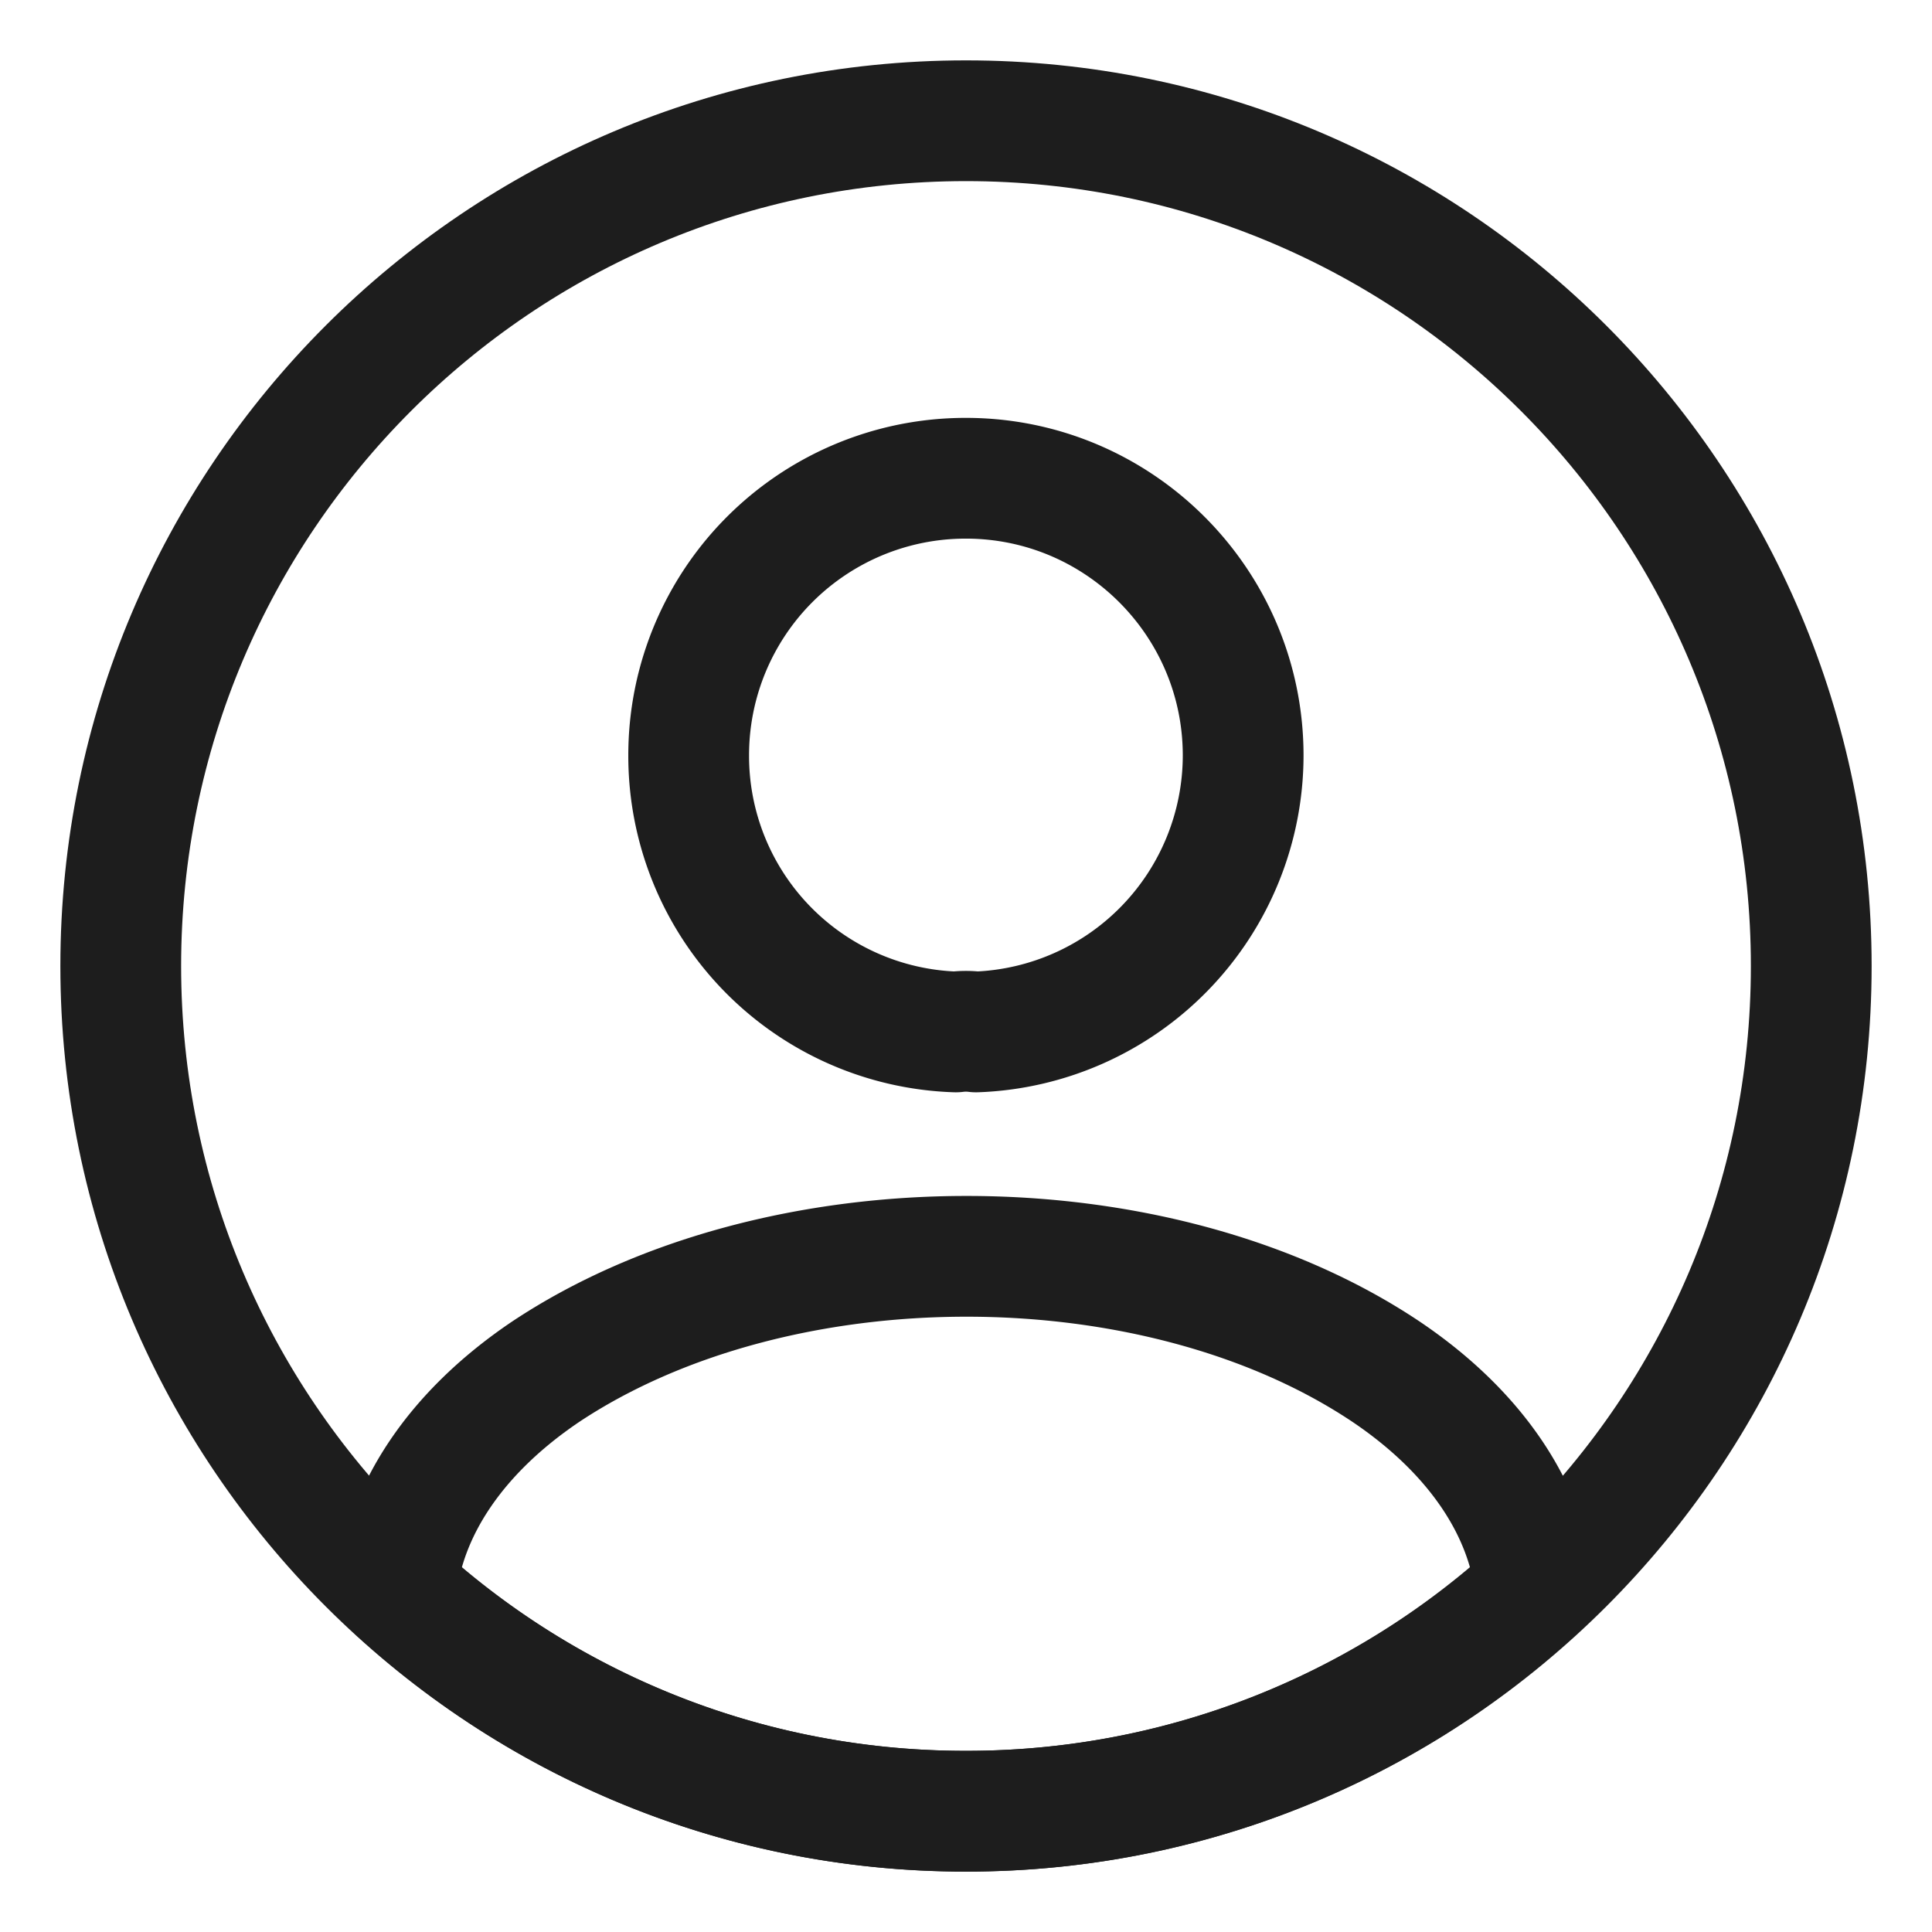 <svg width="24" height="24" viewBox="0 0 24 24" fill="none" xmlns="http://www.w3.org/2000/svg"><g stroke="#1D1D1D" stroke-width="1.5" stroke-linecap="round" stroke-linejoin="round"><path d="M12.125 12.819a1 1 0 0 0-.252 0 3.43 3.43 0 0 1-3.318-3.434 3.44 3.44 0 0 1 3.444-3.444c1.9 0 3.444 1.544 3.444 3.444a3.44 3.44 0 0 1-3.318 3.434m6.951 6.93a10.43 10.43 0 0 1-7.077 2.75 10.43 10.43 0 0 1-7.077-2.75c.105-.987.735-1.953 1.858-2.71 2.877-1.91 7.581-1.91 10.437 0 1.124.757 1.754 1.723 1.859 2.71"/><path d="M12 22.5c5.799 0 10.5-4.701 10.5-10.5S17.799 1.5 12 1.5 1.5 6.201 1.5 12 6.201 22.5 12 22.5"/></g></svg>